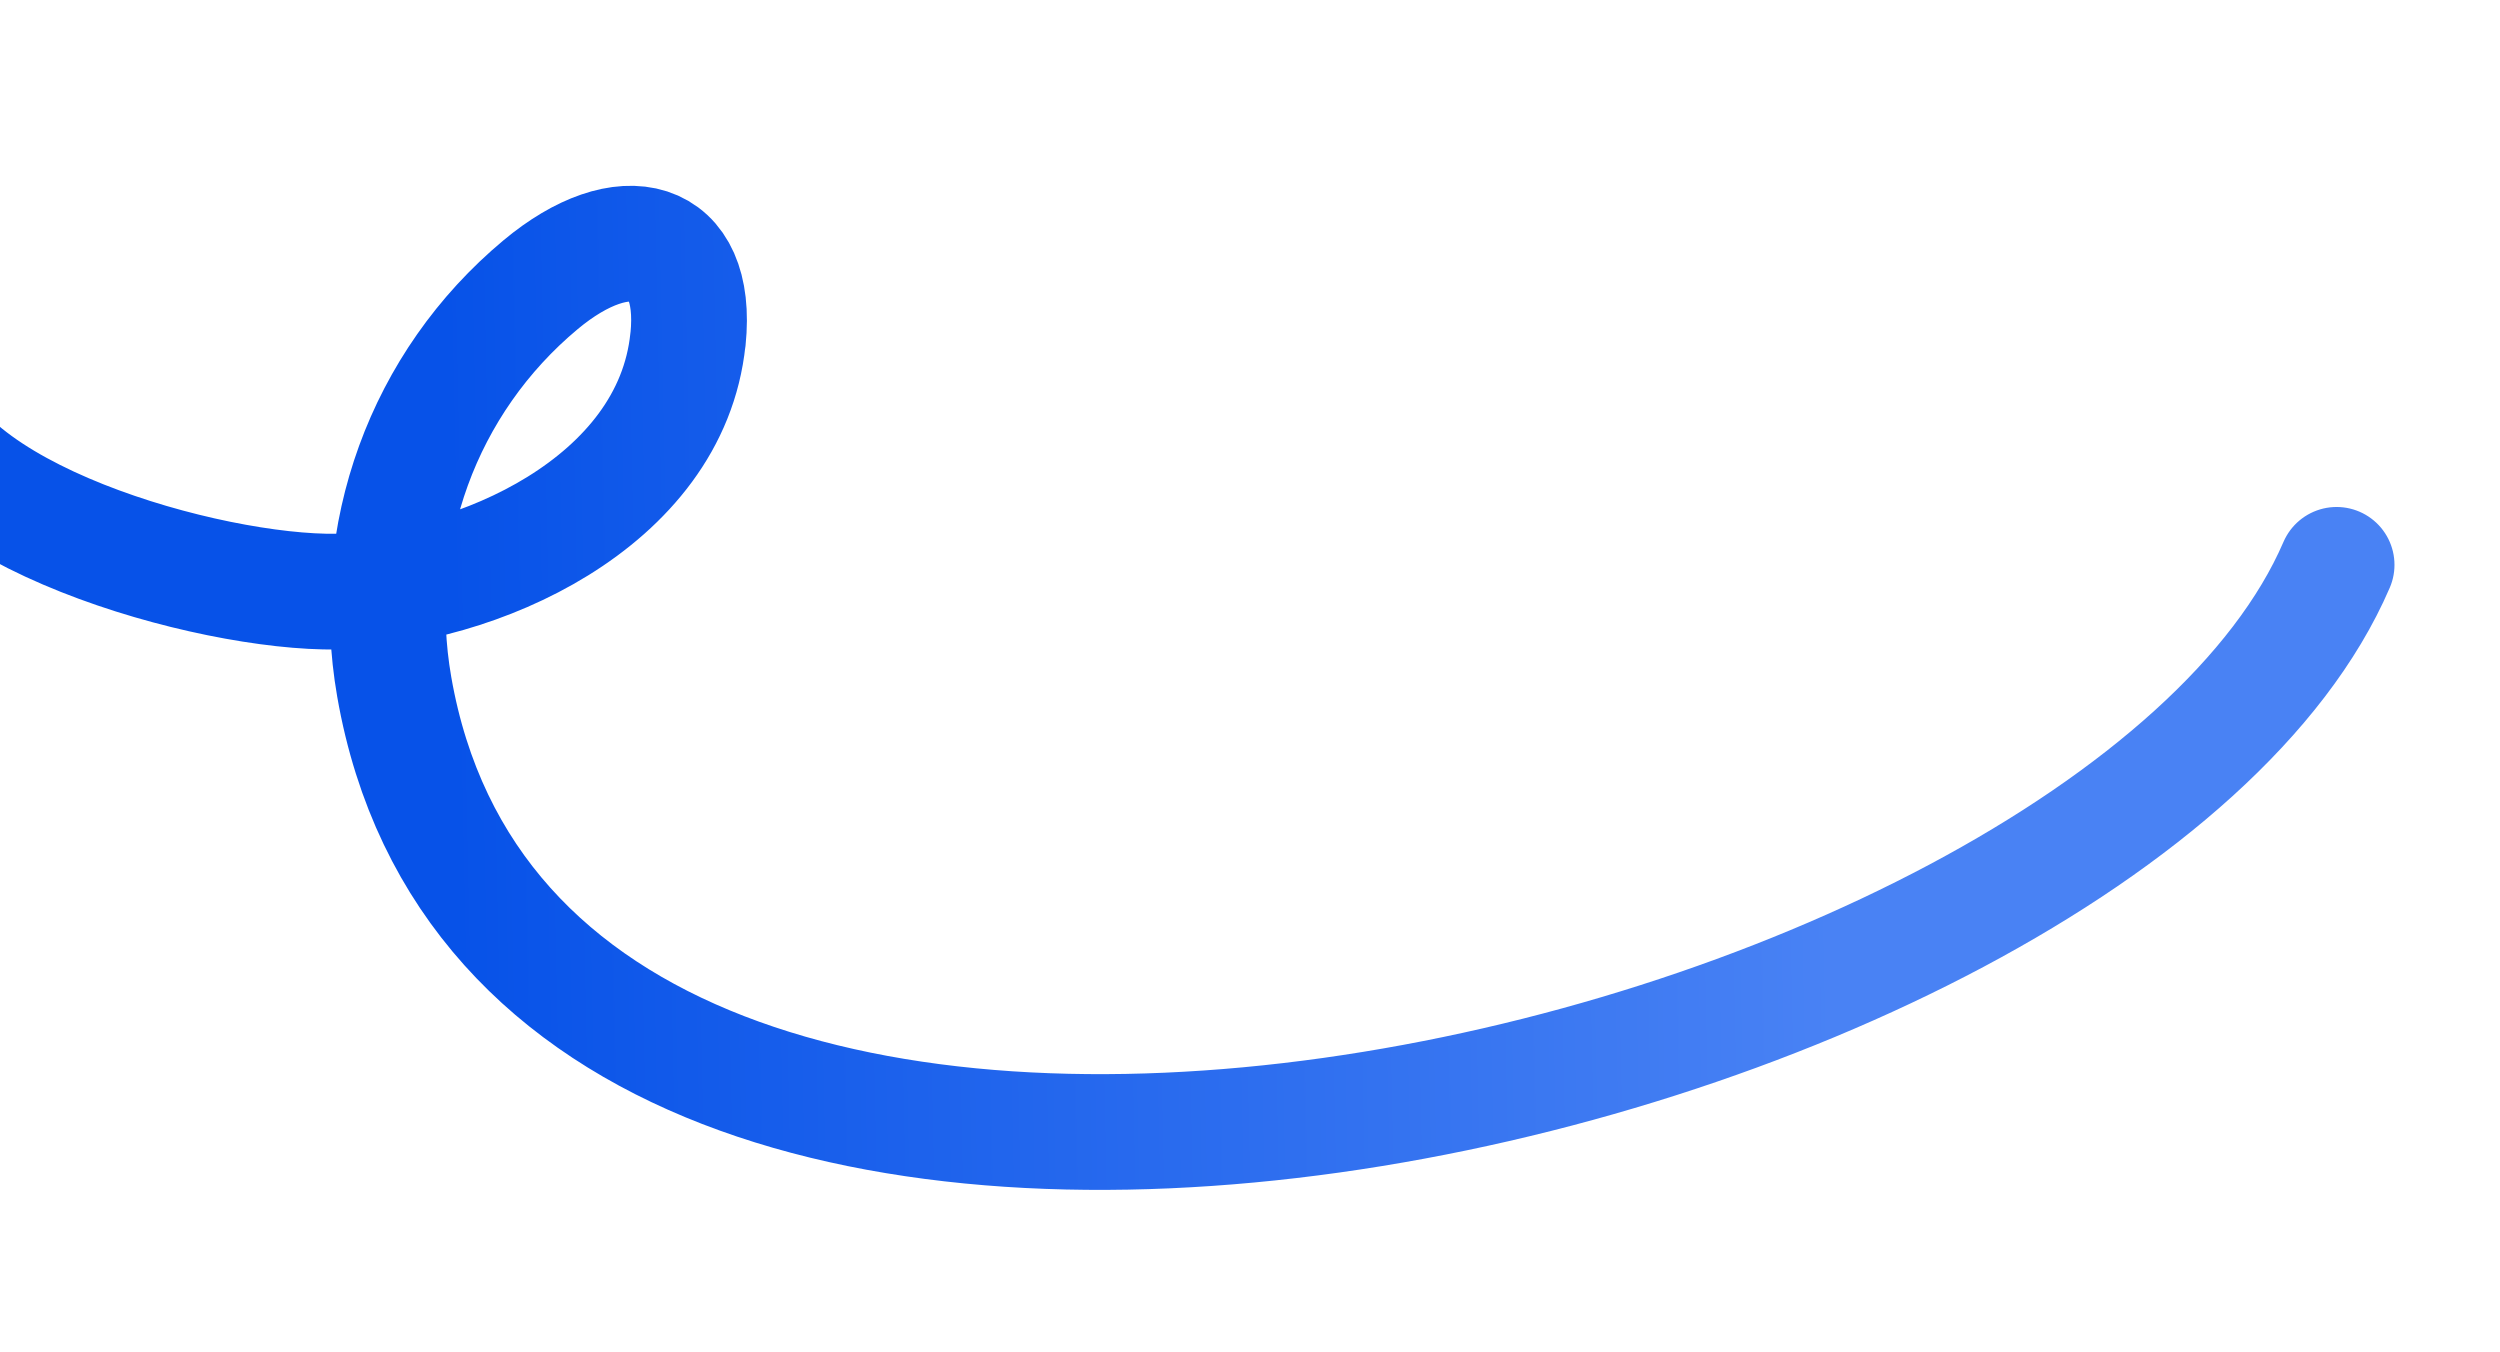<svg width="2560" height="1384" fill="none" xmlns="http://www.w3.org/2000/svg"><g clip-path="url(#a)"><path d="M704.504 347.616c11.15-108.719-66.454-126.482-150.762-56.218-120.44 100.376-177.127 256.738-150.057 411.872 138.966 796.37 1756.395 415.24 1988.995-124.863M-93.334 397.667c19.383 129.234 307.452 210.314 438.519 208.148 141.164-2.334 342.041-90.551 359.234-258.199" stroke="url(#b)" stroke-width="118.519" stroke-linecap="round"/></g><defs><linearGradient id="b" x1="1871.19" y1="643.593" x2="460.083" y2="673.222" gradientUnits="userSpaceOnUse"><stop stop-color="#4982F4"/><stop offset="1" stop-color="#0752E8"/></linearGradient><clipPath id="a"><path fill="#fff" d="M0 0h2560v1384H0z"/></clipPath></defs></svg>